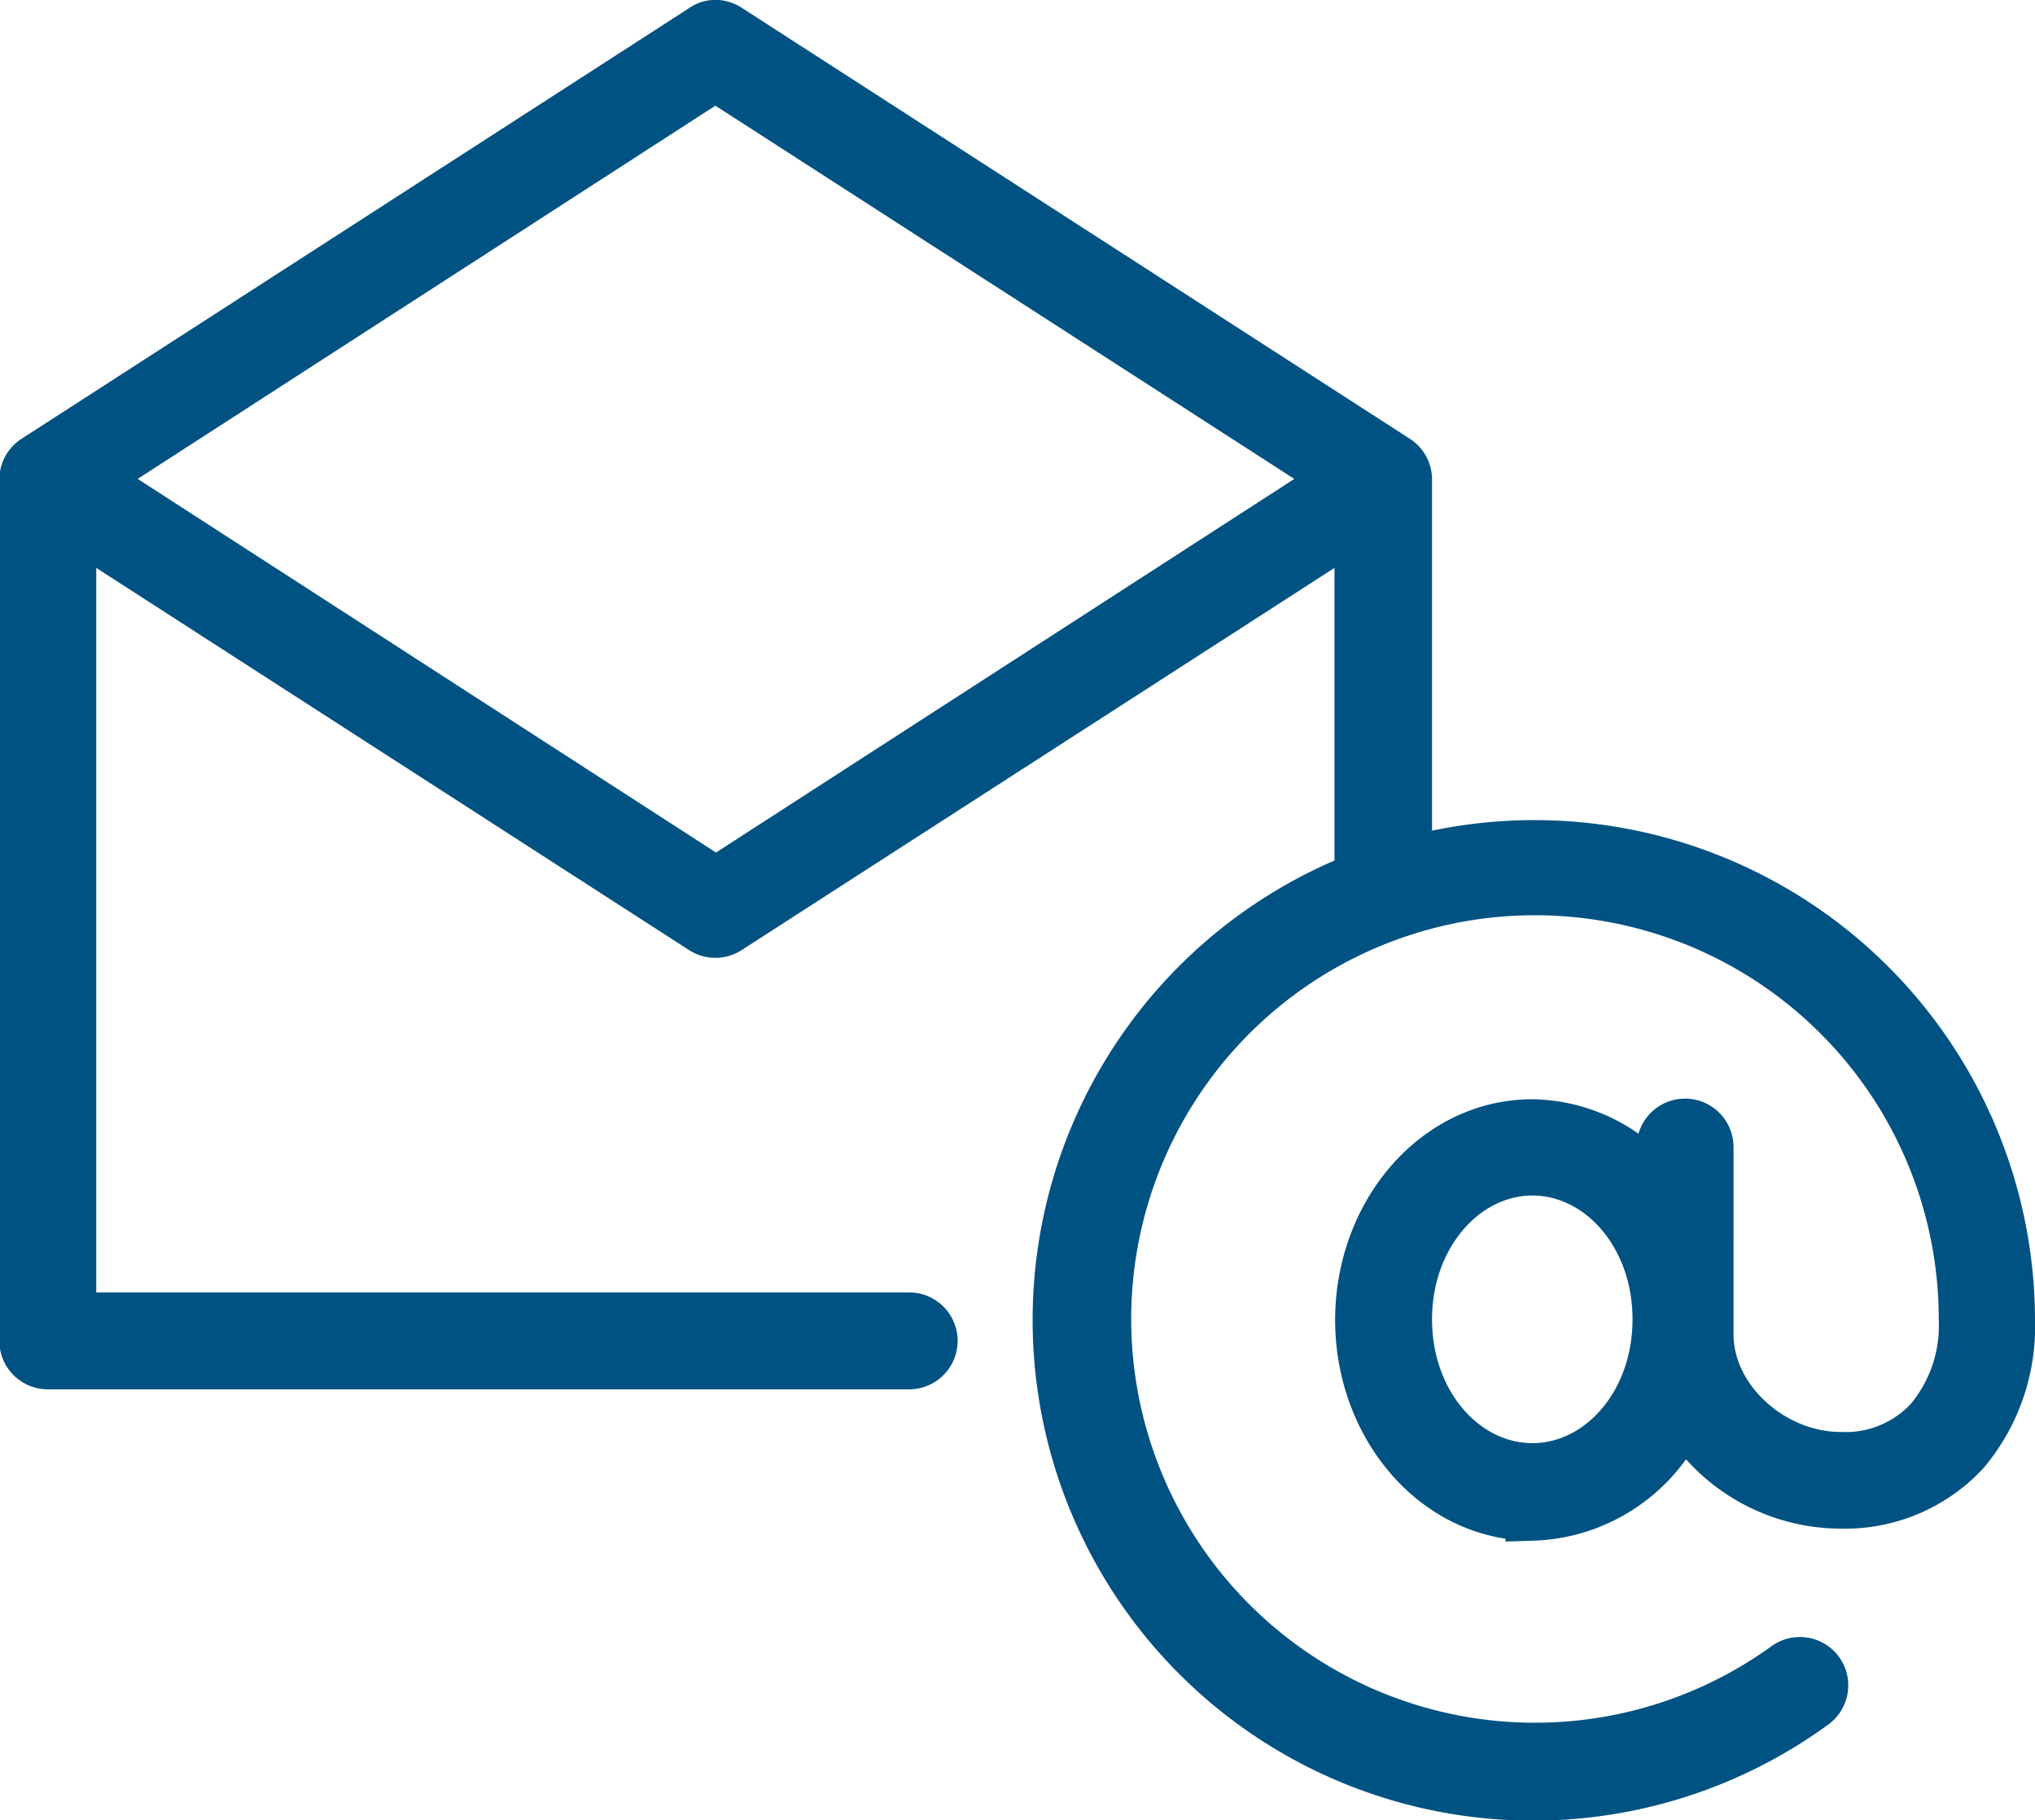 <svg xmlns="http://www.w3.org/2000/svg" viewBox="0 0 94.5 84.52"><defs><style>.cls-1{fill:#005282;stroke:#005282;stroke-miterlimit:10;stroke-width:2.5px;}</style></defs><g id="Layer_2" data-name="Layer 2"><g id="Layer_1-2" data-name="Layer 1"><path class="cls-1" d="M33,1.27a.89.89,0,0,0-.31.15l-31,20a1,1,0,0,0-.47.85v40a1,1,0,0,0,1,1h40a1,1,0,0,0,0-2h-39V24.08l29.47,19a1,1,0,0,0,1.06,0l29.47-19V40.8A22,22,0,1,0,84.16,79.08a1,1,0,0,0,.22-1.41A1,1,0,0,0,83,77.46a20,20,0,1,1,8.28-16.19A6.93,6.93,0,0,1,89.69,66a5.38,5.38,0,0,1-4.22,1.75c-3.2,0-6.22-2.67-6.22-5.79V53.27a1,1,0,1,0-2,0v2.31a7.52,7.52,0,0,0-6.09-3.28c-4.44,0-7.91,4.11-7.91,9s3.47,9,7.91,9a7.83,7.83,0,0,0,7-4.85,8.43,8.43,0,0,0,7.31,4.29,7.5,7.5,0,0,0,5.72-2.41,8.93,8.93,0,0,0,2.06-6,22,22,0,0,0-28-21.16V22.27a1,1,0,0,0-.47-.85l-31-20A1,1,0,0,0,33,1.27Zm.22,2.15L62.41,22.24,33.25,41.08,4.09,22.24ZM71.16,54.27c3.18,0,5.9,3,5.9,7s-2.72,7-5.9,7-5.91-3-5.91-7S68,54.27,71.16,54.27Z"/></g></g></svg>
